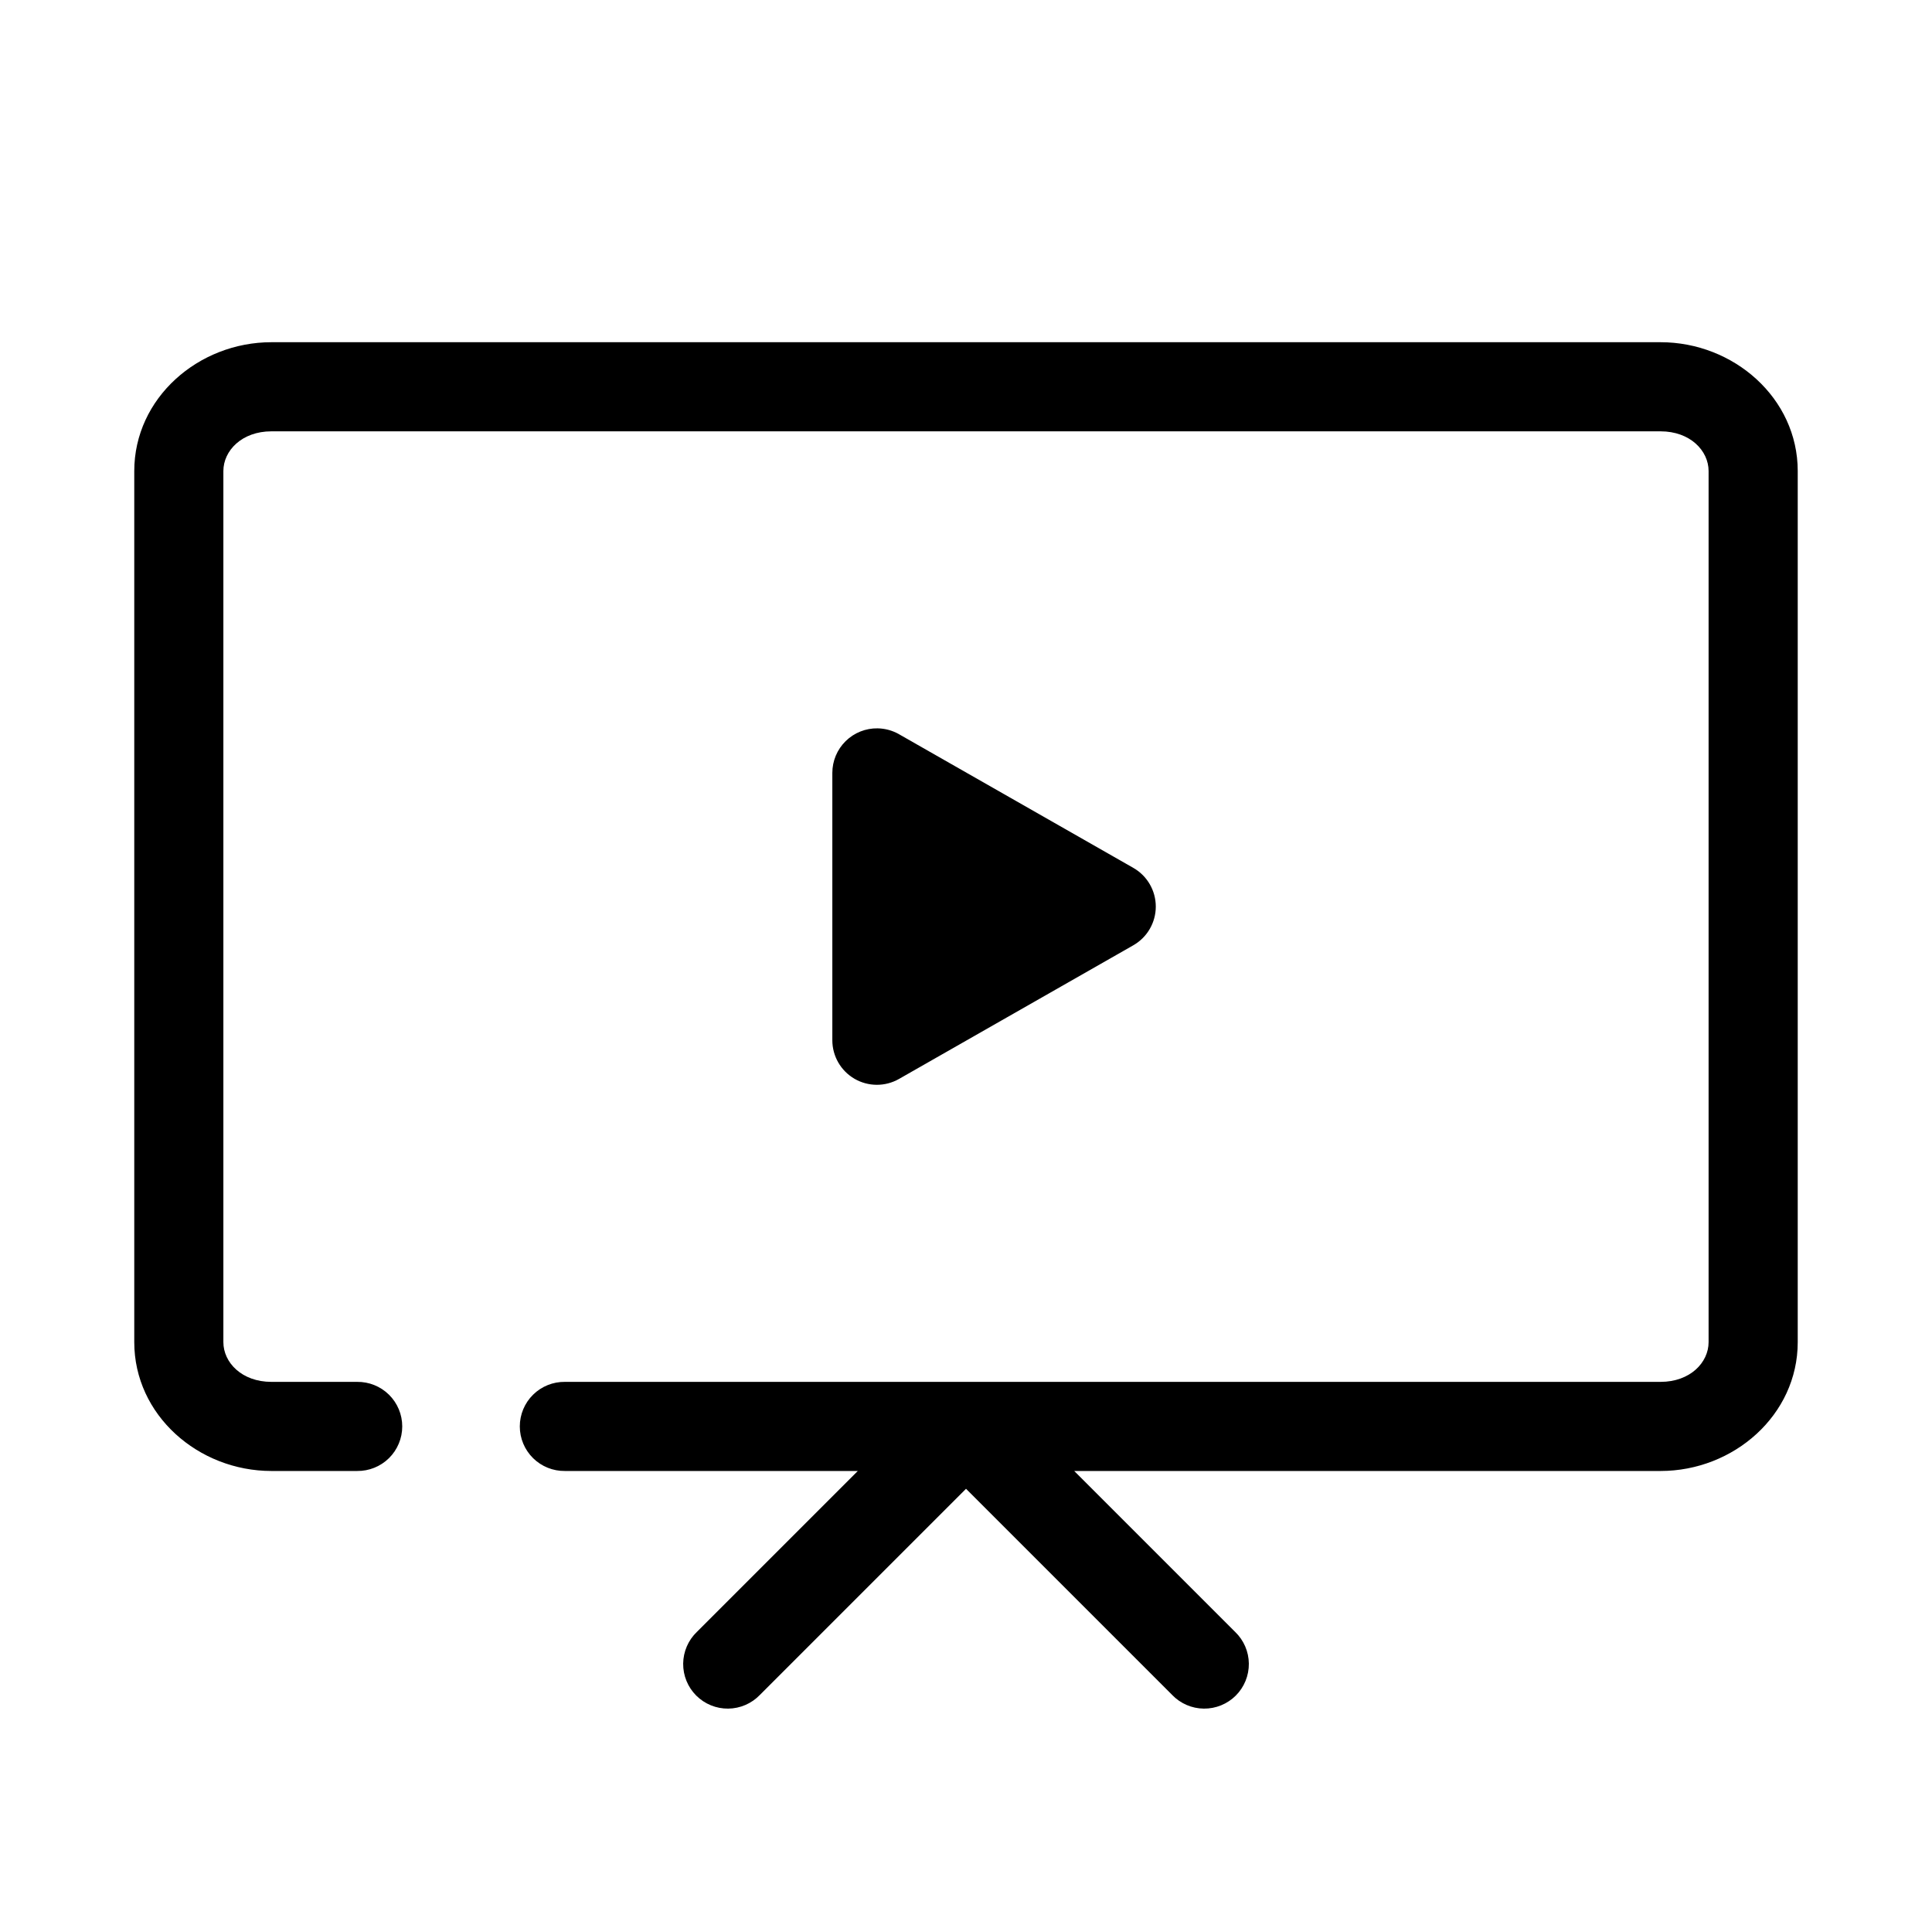 <?xml version="1.0" encoding="UTF-8"?>
<!-- Uploaded to: SVG Repo, www.svgrepo.com, Generator: SVG Repo Mixer Tools -->
<svg fill="#000000" width="800px" height="800px" version="1.1" viewBox="144 144 512 512" xmlns="http://www.w3.org/2000/svg">
 <g>
  <path d="m376.6 337.02c-3.168-0.059-6.227 1.16-8.488 3.379-2.262 2.223-3.535 5.258-3.535 8.43v70.848c0 4.207 2.242 8.098 5.879 10.211 3.641 2.113 8.133 2.129 11.789 0.043l62.102-35.426h-0.004c3.68-2.102 5.953-6.016 5.953-10.254 0-4.238-2.273-8.152-5.953-10.254l-62.102-35.426h0.004c-1.723-0.98-3.664-1.516-5.644-1.551z"/>
  <path d="m215.93 234.69c-19.363 0-36.348 14.809-36.348 34.148v230.84c0 19.34 16.98 34.148 36.348 34.148h22.695-0.004c3.16 0.043 6.207-1.18 8.461-3.398 2.25-2.223 3.516-5.25 3.516-8.41s-1.266-6.191-3.516-8.41c-2.254-2.219-5.301-3.441-8.461-3.398h-22.695c-7.828 0-12.73-5.117-12.73-10.531v-230.84c0-5.414 4.902-10.531 12.73-10.531h368.14c7.828 0 12.73 5.117 12.73 10.531v230.84c0 5.414-4.902 10.531-12.73 10.531h-290.34 0.004c-3.16-0.043-6.207 1.18-8.457 3.398-2.254 2.219-3.519 5.25-3.519 8.41s1.266 6.188 3.519 8.41c2.25 2.219 5.297 3.441 8.457 3.398h77.598l-42.648 42.648h-0.004c-2.289 2.199-3.594 5.227-3.629 8.398-0.031 3.176 1.215 6.227 3.461 8.473 2.242 2.242 5.297 3.488 8.469 3.457s6.199-1.34 8.398-3.629l54.629-54.629 54.629 54.629h-0.004c2.199 2.289 5.227 3.598 8.398 3.629 3.176 0.031 6.227-1.215 8.473-3.457 2.242-2.246 3.488-5.297 3.457-8.473-0.031-3.172-1.34-6.199-3.629-8.398l-42.648-42.648h155.39c19.363 0 36.348-14.809 36.348-34.148v-230.84c0-19.34-16.98-34.148-36.348-34.148z"/>
 </g>
</svg>